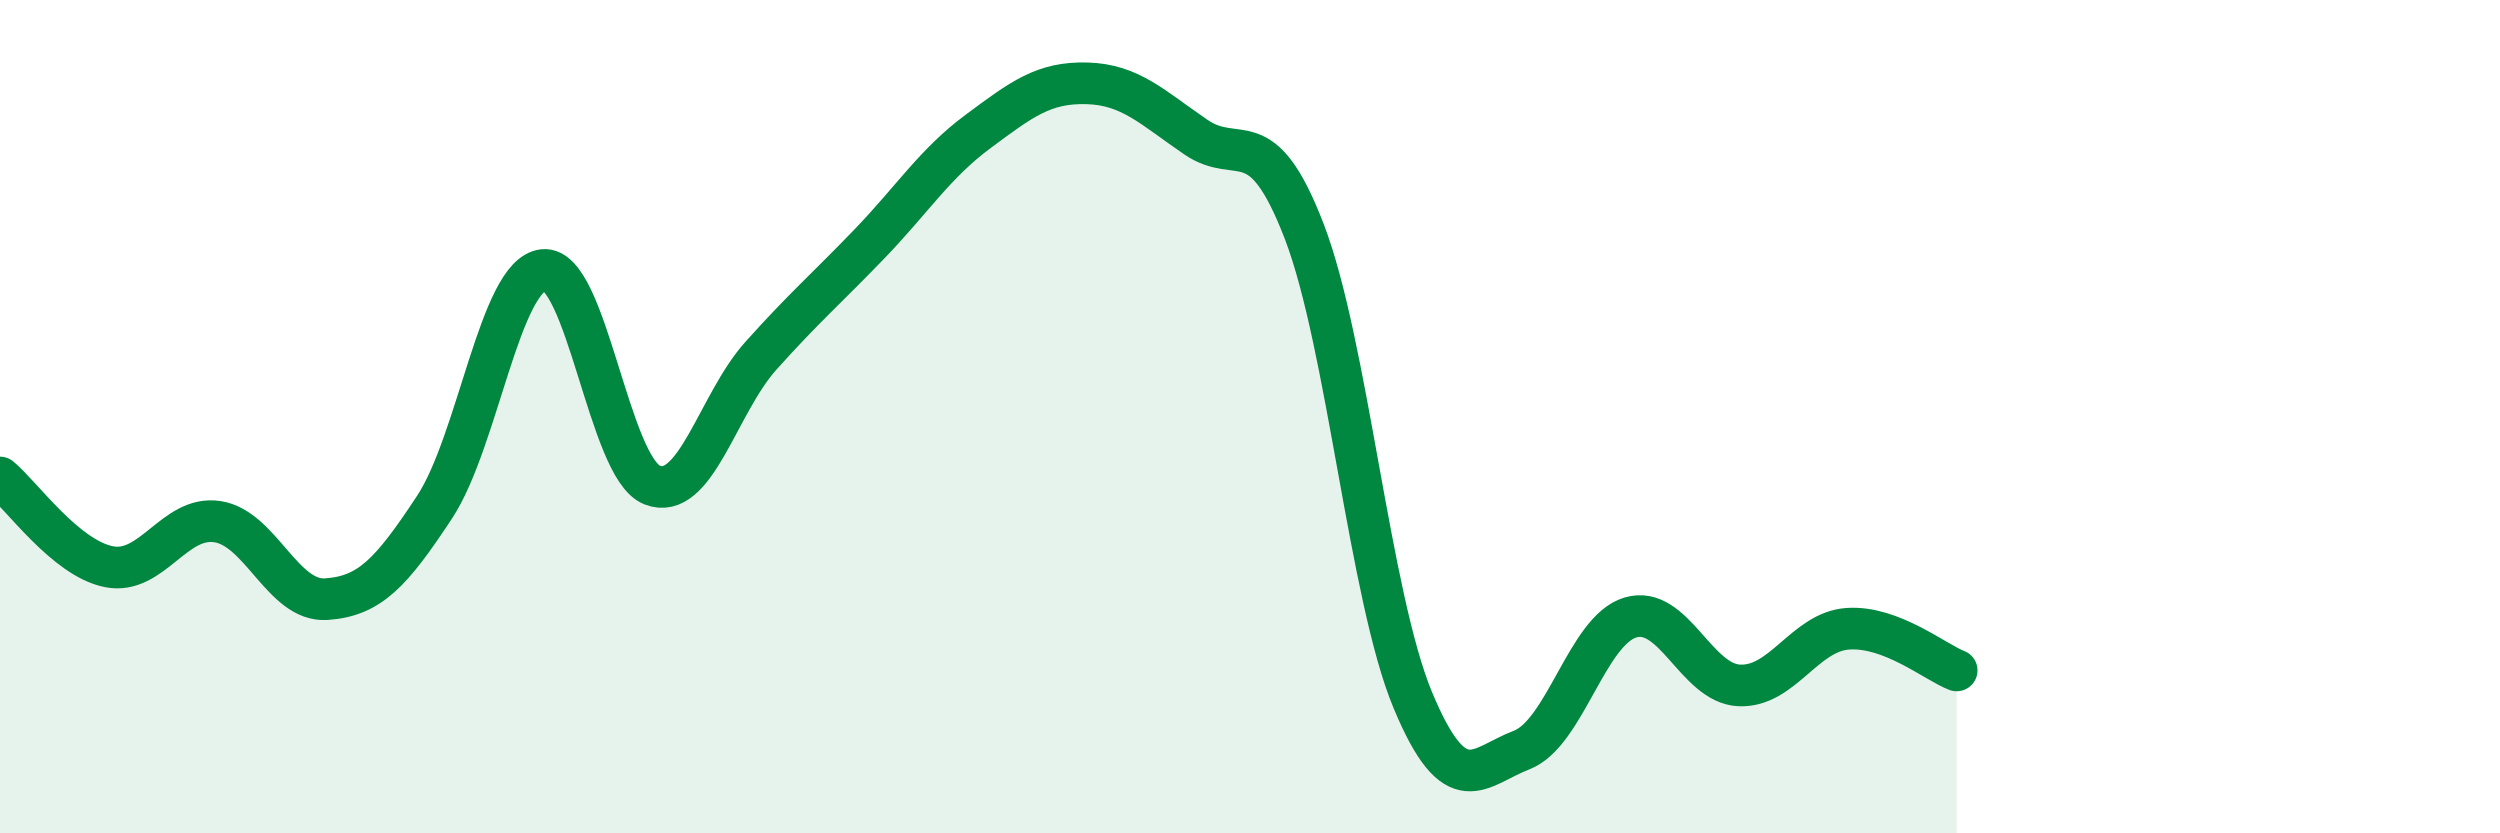 
    <svg width="60" height="20" viewBox="0 0 60 20" xmlns="http://www.w3.org/2000/svg">
      <path
        d="M 0,11.46 C 0.52,11.89 1.57,13.39 2.61,13.6 C 3.65,13.81 4.18,12.36 5.22,12.52 C 6.26,12.68 6.79,14.45 7.83,14.38 C 8.87,14.31 9.39,13.75 10.43,12.17 C 11.47,10.59 12,6.59 13.04,6.48 C 14.08,6.37 14.61,11.23 15.65,11.64 C 16.69,12.05 17.22,9.7 18.26,8.54 C 19.3,7.38 19.83,6.93 20.87,5.85 C 21.91,4.77 22.44,3.92 23.48,3.15 C 24.52,2.38 25.05,1.97 26.09,2 C 27.13,2.03 27.66,2.58 28.7,3.29 C 29.74,4 30.26,2.85 31.3,5.55 C 32.34,8.25 32.87,14.32 33.91,16.81 C 34.95,19.3 35.48,18.4 36.52,18 C 37.56,17.6 38.09,15.13 39.13,14.82 C 40.17,14.51 40.7,16.4 41.74,16.45 C 42.78,16.5 43.31,15.16 44.35,15.09 C 45.39,15.02 46.44,15.89 46.96,16.09L46.96 20L0 20Z"
        fill="#008740"
        opacity="0.1"
        stroke-linecap="round"
        stroke-linejoin="round"
      />
      <path
        d="M 0,11.46 C 0.52,11.89 1.57,13.39 2.61,13.6 C 3.65,13.81 4.18,12.36 5.22,12.52 C 6.26,12.68 6.79,14.45 7.83,14.38 C 8.87,14.31 9.39,13.75 10.43,12.17 C 11.47,10.59 12,6.59 13.04,6.48 C 14.08,6.37 14.61,11.23 15.65,11.64 C 16.69,12.05 17.22,9.7 18.26,8.54 C 19.3,7.38 19.83,6.93 20.87,5.85 C 21.91,4.77 22.44,3.92 23.48,3.15 C 24.52,2.38 25.05,1.97 26.09,2 C 27.13,2.03 27.66,2.58 28.7,3.29 C 29.74,4 30.26,2.85 31.3,5.55 C 32.34,8.25 32.87,14.32 33.91,16.81 C 34.95,19.3 35.48,18.4 36.52,18 C 37.56,17.6 38.09,15.13 39.13,14.82 C 40.17,14.51 40.7,16.4 41.74,16.45 C 42.78,16.5 43.31,15.16 44.35,15.09 C 45.39,15.02 46.44,15.89 46.96,16.09"
        stroke="#008740"
        stroke-width="1"
        fill="none"
        stroke-linecap="round"
        stroke-linejoin="round"
      />
    </svg>
  